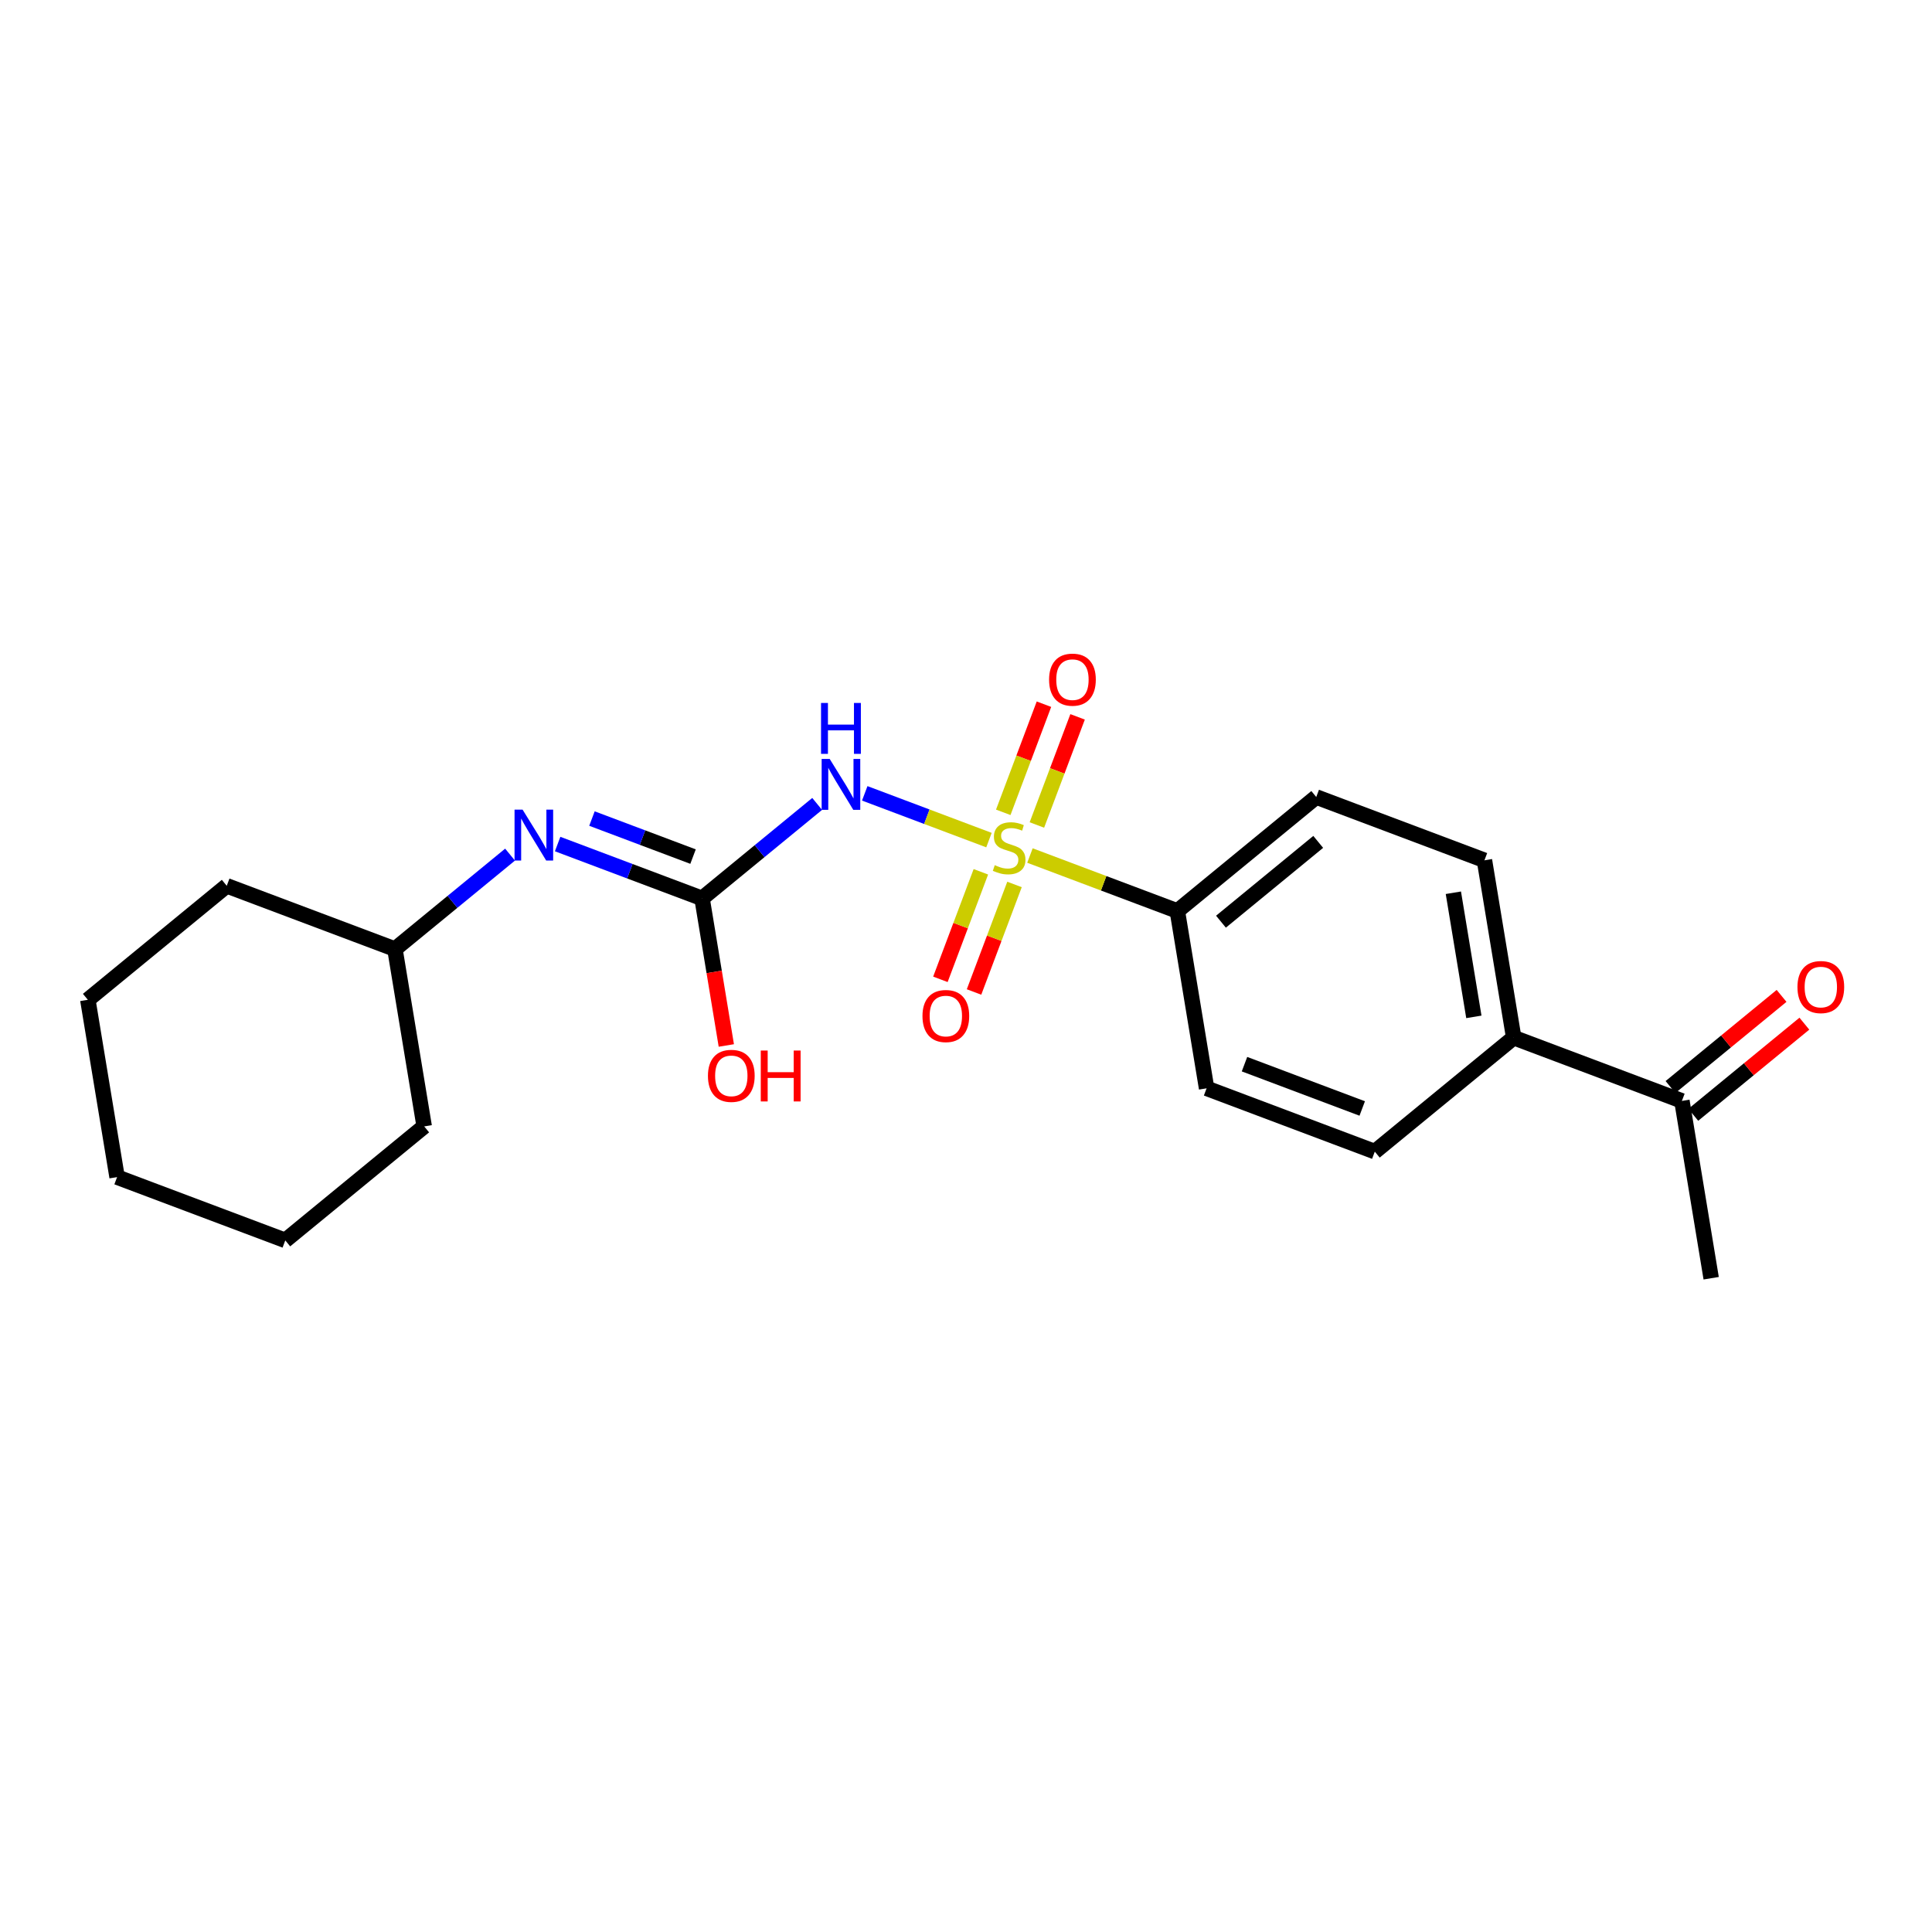 <?xml version='1.0' encoding='iso-8859-1'?>
<svg version='1.1' baseProfile='full'
              xmlns='http://www.w3.org/2000/svg'
                      xmlns:rdkit='http://www.rdkit.org/xml'
                      xmlns:xlink='http://www.w3.org/1999/xlink'
                  xml:space='preserve'
width='250px' height='250px' viewBox='0 0 250 250'>
<!-- END OF HEADER -->
<rect style='opacity:1.0;fill:#FFFFFF;stroke:none' width='250' height='250' x='0' y='0'> </rect>
<path class='bond-0 atom-0 atom-10' d='M 221.425,165.402 L 217.637,142.458' style='fill:none;fill-rule:evenodd;stroke:#000000;stroke-width:2.0px;stroke-linecap:butt;stroke-linejoin:miter;stroke-opacity:1' />
<path class='bond-1 atom-1 atom-2' d='M 15.151,152.317 L 11.364,129.373' style='fill:none;fill-rule:evenodd;stroke:#000000;stroke-width:2.0px;stroke-linecap:butt;stroke-linejoin:miter;stroke-opacity:1' />
<path class='bond-2 atom-1 atom-3' d='M 15.151,152.317 L 36.915,160.508' style='fill:none;fill-rule:evenodd;stroke:#000000;stroke-width:2.0px;stroke-linecap:butt;stroke-linejoin:miter;stroke-opacity:1' />
<path class='bond-3 atom-2 atom-4' d='M 11.364,129.373 L 29.34,114.621' style='fill:none;fill-rule:evenodd;stroke:#000000;stroke-width:2.0px;stroke-linecap:butt;stroke-linejoin:miter;stroke-opacity:1' />
<path class='bond-4 atom-3 atom-5' d='M 36.915,160.508 L 54.891,145.756' style='fill:none;fill-rule:evenodd;stroke:#000000;stroke-width:2.0px;stroke-linecap:butt;stroke-linejoin:miter;stroke-opacity:1' />
<path class='bond-5 atom-4 atom-12' d='M 29.34,114.621 L 51.103,122.812' style='fill:none;fill-rule:evenodd;stroke:#000000;stroke-width:2.0px;stroke-linecap:butt;stroke-linejoin:miter;stroke-opacity:1' />
<path class='bond-6 atom-5 atom-12' d='M 54.891,145.756 L 51.103,122.812' style='fill:none;fill-rule:evenodd;stroke:#000000;stroke-width:2.0px;stroke-linecap:butt;stroke-linejoin:miter;stroke-opacity:1' />
<path class='bond-7 atom-6 atom-8' d='M 177.898,149.019 L 156.134,140.827' style='fill:none;fill-rule:evenodd;stroke:#000000;stroke-width:2.0px;stroke-linecap:butt;stroke-linejoin:miter;stroke-opacity:1' />
<path class='bond-7 atom-6 atom-8' d='M 176.271,143.437 L 161.037,137.703' style='fill:none;fill-rule:evenodd;stroke:#000000;stroke-width:2.0px;stroke-linecap:butt;stroke-linejoin:miter;stroke-opacity:1' />
<path class='bond-8 atom-6 atom-11' d='M 177.898,149.019 L 195.874,134.267' style='fill:none;fill-rule:evenodd;stroke:#000000;stroke-width:2.0px;stroke-linecap:butt;stroke-linejoin:miter;stroke-opacity:1' />
<path class='bond-9 atom-7 atom-9' d='M 192.086,111.323 L 170.322,103.131' style='fill:none;fill-rule:evenodd;stroke:#000000;stroke-width:2.0px;stroke-linecap:butt;stroke-linejoin:miter;stroke-opacity:1' />
<path class='bond-10 atom-7 atom-11' d='M 192.086,111.323 L 195.874,134.267' style='fill:none;fill-rule:evenodd;stroke:#000000;stroke-width:2.0px;stroke-linecap:butt;stroke-linejoin:miter;stroke-opacity:1' />
<path class='bond-10 atom-7 atom-11' d='M 188.065,115.522 L 190.717,131.583' style='fill:none;fill-rule:evenodd;stroke:#000000;stroke-width:2.0px;stroke-linecap:butt;stroke-linejoin:miter;stroke-opacity:1' />
<path class='bond-11 atom-8 atom-13' d='M 156.134,140.827 L 152.346,117.883' style='fill:none;fill-rule:evenodd;stroke:#000000;stroke-width:2.0px;stroke-linecap:butt;stroke-linejoin:miter;stroke-opacity:1' />
<path class='bond-12 atom-9 atom-13' d='M 170.322,103.131 L 152.346,117.883' style='fill:none;fill-rule:evenodd;stroke:#000000;stroke-width:2.0px;stroke-linecap:butt;stroke-linejoin:miter;stroke-opacity:1' />
<path class='bond-12 atom-9 atom-13' d='M 170.576,108.939 L 157.993,119.266' style='fill:none;fill-rule:evenodd;stroke:#000000;stroke-width:2.0px;stroke-linecap:butt;stroke-linejoin:miter;stroke-opacity:1' />
<path class='bond-13 atom-10 atom-11' d='M 217.637,142.458 L 195.874,134.267' style='fill:none;fill-rule:evenodd;stroke:#000000;stroke-width:2.0px;stroke-linecap:butt;stroke-linejoin:miter;stroke-opacity:1' />
<path class='bond-14 atom-10 atom-17' d='M 219.113,144.256 L 226.298,138.359' style='fill:none;fill-rule:evenodd;stroke:#000000;stroke-width:2.0px;stroke-linecap:butt;stroke-linejoin:miter;stroke-opacity:1' />
<path class='bond-14 atom-10 atom-17' d='M 226.298,138.359 L 233.484,132.462' style='fill:none;fill-rule:evenodd;stroke:#FF0000;stroke-width:2.0px;stroke-linecap:butt;stroke-linejoin:miter;stroke-opacity:1' />
<path class='bond-14 atom-10 atom-17' d='M 216.162,140.661 L 223.348,134.764' style='fill:none;fill-rule:evenodd;stroke:#000000;stroke-width:2.0px;stroke-linecap:butt;stroke-linejoin:miter;stroke-opacity:1' />
<path class='bond-14 atom-10 atom-17' d='M 223.348,134.764 L 230.534,128.867' style='fill:none;fill-rule:evenodd;stroke:#FF0000;stroke-width:2.0px;stroke-linecap:butt;stroke-linejoin:miter;stroke-opacity:1' />
<path class='bond-15 atom-12 atom-15' d='M 51.103,122.812 L 58.552,116.7' style='fill:none;fill-rule:evenodd;stroke:#000000;stroke-width:2.0px;stroke-linecap:butt;stroke-linejoin:miter;stroke-opacity:1' />
<path class='bond-15 atom-12 atom-15' d='M 58.552,116.7 L 66.001,110.587' style='fill:none;fill-rule:evenodd;stroke:#0000FF;stroke-width:2.0px;stroke-linecap:butt;stroke-linejoin:miter;stroke-opacity:1' />
<path class='bond-16 atom-13 atom-21' d='M 152.346,117.883 L 142.811,114.294' style='fill:none;fill-rule:evenodd;stroke:#000000;stroke-width:2.0px;stroke-linecap:butt;stroke-linejoin:miter;stroke-opacity:1' />
<path class='bond-16 atom-13 atom-21' d='M 142.811,114.294 L 133.275,110.705' style='fill:none;fill-rule:evenodd;stroke:#CCCC00;stroke-width:2.0px;stroke-linecap:butt;stroke-linejoin:miter;stroke-opacity:1' />
<path class='bond-17 atom-14 atom-15' d='M 90.843,116.252 L 81.501,112.736' style='fill:none;fill-rule:evenodd;stroke:#000000;stroke-width:2.0px;stroke-linecap:butt;stroke-linejoin:miter;stroke-opacity:1' />
<path class='bond-17 atom-14 atom-15' d='M 81.501,112.736 L 72.158,109.219' style='fill:none;fill-rule:evenodd;stroke:#0000FF;stroke-width:2.0px;stroke-linecap:butt;stroke-linejoin:miter;stroke-opacity:1' />
<path class='bond-17 atom-14 atom-15' d='M 89.679,110.844 L 83.139,108.383' style='fill:none;fill-rule:evenodd;stroke:#000000;stroke-width:2.0px;stroke-linecap:butt;stroke-linejoin:miter;stroke-opacity:1' />
<path class='bond-17 atom-14 atom-15' d='M 83.139,108.383 L 76.599,105.921' style='fill:none;fill-rule:evenodd;stroke:#0000FF;stroke-width:2.0px;stroke-linecap:butt;stroke-linejoin:miter;stroke-opacity:1' />
<path class='bond-18 atom-14 atom-16' d='M 90.843,116.252 L 98.292,110.139' style='fill:none;fill-rule:evenodd;stroke:#000000;stroke-width:2.0px;stroke-linecap:butt;stroke-linejoin:miter;stroke-opacity:1' />
<path class='bond-18 atom-14 atom-16' d='M 98.292,110.139 L 105.74,104.027' style='fill:none;fill-rule:evenodd;stroke:#0000FF;stroke-width:2.0px;stroke-linecap:butt;stroke-linejoin:miter;stroke-opacity:1' />
<path class='bond-19 atom-14 atom-18' d='M 90.843,116.252 L 92.414,125.768' style='fill:none;fill-rule:evenodd;stroke:#000000;stroke-width:2.0px;stroke-linecap:butt;stroke-linejoin:miter;stroke-opacity:1' />
<path class='bond-19 atom-14 atom-18' d='M 92.414,125.768 L 93.985,135.284' style='fill:none;fill-rule:evenodd;stroke:#FF0000;stroke-width:2.0px;stroke-linecap:butt;stroke-linejoin:miter;stroke-opacity:1' />
<path class='bond-20 atom-16 atom-21' d='M 111.898,102.659 L 119.935,105.684' style='fill:none;fill-rule:evenodd;stroke:#0000FF;stroke-width:2.0px;stroke-linecap:butt;stroke-linejoin:miter;stroke-opacity:1' />
<path class='bond-20 atom-16 atom-21' d='M 119.935,105.684 L 127.972,108.709' style='fill:none;fill-rule:evenodd;stroke:#CCCC00;stroke-width:2.0px;stroke-linecap:butt;stroke-linejoin:miter;stroke-opacity:1' />
<path class='bond-21 atom-19 atom-21' d='M 126.04,128.363 L 128.658,121.406' style='fill:none;fill-rule:evenodd;stroke:#FF0000;stroke-width:2.0px;stroke-linecap:butt;stroke-linejoin:miter;stroke-opacity:1' />
<path class='bond-21 atom-19 atom-21' d='M 128.658,121.406 L 131.277,114.448' style='fill:none;fill-rule:evenodd;stroke:#CCCC00;stroke-width:2.0px;stroke-linecap:butt;stroke-linejoin:miter;stroke-opacity:1' />
<path class='bond-21 atom-19 atom-21' d='M 121.687,126.725 L 124.306,119.767' style='fill:none;fill-rule:evenodd;stroke:#FF0000;stroke-width:2.0px;stroke-linecap:butt;stroke-linejoin:miter;stroke-opacity:1' />
<path class='bond-21 atom-19 atom-21' d='M 124.306,119.767 L 126.924,112.81' style='fill:none;fill-rule:evenodd;stroke:#CCCC00;stroke-width:2.0px;stroke-linecap:butt;stroke-linejoin:miter;stroke-opacity:1' />
<path class='bond-22 atom-20 atom-21' d='M 135.087,91.123 L 132.454,98.119' style='fill:none;fill-rule:evenodd;stroke:#FF0000;stroke-width:2.0px;stroke-linecap:butt;stroke-linejoin:miter;stroke-opacity:1' />
<path class='bond-22 atom-20 atom-21' d='M 132.454,98.119 L 129.821,105.115' style='fill:none;fill-rule:evenodd;stroke:#CCCC00;stroke-width:2.0px;stroke-linecap:butt;stroke-linejoin:miter;stroke-opacity:1' />
<path class='bond-22 atom-20 atom-21' d='M 139.44,92.761 L 136.807,99.757' style='fill:none;fill-rule:evenodd;stroke:#FF0000;stroke-width:2.0px;stroke-linecap:butt;stroke-linejoin:miter;stroke-opacity:1' />
<path class='bond-22 atom-20 atom-21' d='M 136.807,99.757 L 134.173,106.753' style='fill:none;fill-rule:evenodd;stroke:#CCCC00;stroke-width:2.0px;stroke-linecap:butt;stroke-linejoin:miter;stroke-opacity:1' />
<path  class='atom-15' d='M 67.624 104.768
L 69.782 108.256
Q 69.996 108.6, 70.34 109.223
Q 70.684 109.846, 70.703 109.884
L 70.703 104.768
L 71.577 104.768
L 71.577 111.353
L 70.675 111.353
L 68.358 107.54
Q 68.089 107.093, 67.8 106.581
Q 67.521 106.07, 67.438 105.912
L 67.438 111.353
L 66.582 111.353
L 66.582 104.768
L 67.624 104.768
' fill='#0000FF'/>
<path  class='atom-16' d='M 107.363 98.207
L 109.521 101.695
Q 109.735 102.04, 110.079 102.663
Q 110.424 103.286, 110.442 103.323
L 110.442 98.207
L 111.317 98.207
L 111.317 104.793
L 110.414 104.793
L 108.098 100.979
Q 107.828 100.533, 107.54 100.021
Q 107.261 99.509, 107.177 99.351
L 107.177 104.793
L 106.321 104.793
L 106.321 98.207
L 107.363 98.207
' fill='#0000FF'/>
<path  class='atom-16' d='M 106.242 90.963
L 107.135 90.963
L 107.135 93.763
L 110.503 93.763
L 110.503 90.963
L 111.396 90.963
L 111.396 97.549
L 110.503 97.549
L 110.503 94.507
L 107.135 94.507
L 107.135 97.549
L 106.242 97.549
L 106.242 90.963
' fill='#0000FF'/>
<path  class='atom-17' d='M 232.59 127.725
Q 232.59 126.144, 233.372 125.26
Q 234.153 124.376, 235.613 124.376
Q 237.074 124.376, 237.855 125.26
Q 238.636 126.144, 238.636 127.725
Q 238.636 129.325, 237.846 130.236
Q 237.055 131.139, 235.613 131.139
Q 234.162 131.139, 233.372 130.236
Q 232.59 129.334, 232.59 127.725
M 235.613 130.394
Q 236.618 130.394, 237.157 129.725
Q 237.706 129.046, 237.706 127.725
Q 237.706 126.432, 237.157 125.781
Q 236.618 125.12, 235.613 125.12
Q 234.609 125.12, 234.06 125.771
Q 233.52 126.423, 233.52 127.725
Q 233.52 129.055, 234.06 129.725
Q 234.609 130.394, 235.613 130.394
' fill='#FF0000'/>
<path  class='atom-18' d='M 91.608 139.214
Q 91.608 137.633, 92.389 136.749
Q 93.17 135.866, 94.631 135.866
Q 96.091 135.866, 96.872 136.749
Q 97.654 137.633, 97.654 139.214
Q 97.654 140.814, 96.863 141.726
Q 96.072 142.628, 94.631 142.628
Q 93.18 142.628, 92.389 141.726
Q 91.608 140.824, 91.608 139.214
M 94.631 141.884
Q 95.635 141.884, 96.175 141.214
Q 96.724 140.535, 96.724 139.214
Q 96.724 137.921, 96.175 137.27
Q 95.635 136.61, 94.631 136.61
Q 93.626 136.61, 93.077 137.261
Q 92.538 137.912, 92.538 139.214
Q 92.538 140.545, 93.077 141.214
Q 93.626 141.884, 94.631 141.884
' fill='#FF0000'/>
<path  class='atom-18' d='M 98.444 135.94
L 99.337 135.94
L 99.337 138.74
L 102.705 138.74
L 102.705 135.94
L 103.597 135.94
L 103.597 142.526
L 102.705 142.526
L 102.705 139.484
L 99.337 139.484
L 99.337 142.526
L 98.444 142.526
L 98.444 135.94
' fill='#FF0000'/>
<path  class='atom-19' d='M 119.368 131.474
Q 119.368 129.893, 120.149 129.009
Q 120.931 128.125, 122.391 128.125
Q 123.851 128.125, 124.633 129.009
Q 125.414 129.893, 125.414 131.474
Q 125.414 133.074, 124.623 133.985
Q 123.833 134.888, 122.391 134.888
Q 120.94 134.888, 120.149 133.985
Q 119.368 133.083, 119.368 131.474
M 122.391 134.144
Q 123.396 134.144, 123.935 133.474
Q 124.484 132.795, 124.484 131.474
Q 124.484 130.181, 123.935 129.53
Q 123.396 128.869, 122.391 128.869
Q 121.386 128.869, 120.838 129.521
Q 120.298 130.172, 120.298 131.474
Q 120.298 132.804, 120.838 133.474
Q 121.386 134.144, 122.391 134.144
' fill='#FF0000'/>
<path  class='atom-20' d='M 135.751 87.947
Q 135.751 86.365, 136.533 85.482
Q 137.314 84.598, 138.774 84.598
Q 140.235 84.598, 141.016 85.482
Q 141.797 86.365, 141.797 87.947
Q 141.797 89.546, 141.007 90.458
Q 140.216 91.36, 138.774 91.36
Q 137.323 91.36, 136.533 90.458
Q 135.751 89.556, 135.751 87.947
M 138.774 90.616
Q 139.779 90.616, 140.318 89.947
Q 140.867 89.267, 140.867 87.947
Q 140.867 86.654, 140.318 86.003
Q 139.779 85.342, 138.774 85.342
Q 137.77 85.342, 137.221 85.993
Q 136.681 86.644, 136.681 87.947
Q 136.681 89.277, 137.221 89.947
Q 137.77 90.616, 138.774 90.616
' fill='#FF0000'/>
<path  class='atom-21' d='M 128.722 111.952
Q 128.797 111.98, 129.104 112.11
Q 129.411 112.24, 129.746 112.324
Q 130.09 112.398, 130.425 112.398
Q 131.048 112.398, 131.411 112.101
Q 131.773 111.794, 131.773 111.264
Q 131.773 110.901, 131.587 110.678
Q 131.411 110.454, 131.131 110.333
Q 130.852 110.213, 130.387 110.073
Q 129.801 109.896, 129.448 109.729
Q 129.104 109.561, 128.853 109.208
Q 128.611 108.855, 128.611 108.259
Q 128.611 107.431, 129.169 106.92
Q 129.736 106.408, 130.852 106.408
Q 131.615 106.408, 132.48 106.771
L 132.266 107.487
Q 131.476 107.162, 130.88 107.162
Q 130.238 107.162, 129.885 107.431
Q 129.532 107.692, 129.541 108.148
Q 129.541 108.501, 129.718 108.715
Q 129.904 108.929, 130.164 109.05
Q 130.434 109.171, 130.88 109.31
Q 131.476 109.496, 131.829 109.682
Q 132.183 109.868, 132.434 110.25
Q 132.694 110.622, 132.694 111.264
Q 132.694 112.175, 132.08 112.668
Q 131.476 113.152, 130.462 113.152
Q 129.876 113.152, 129.429 113.022
Q 128.992 112.901, 128.471 112.687
L 128.722 111.952
' fill='#CCCC00'/>
</svg>
